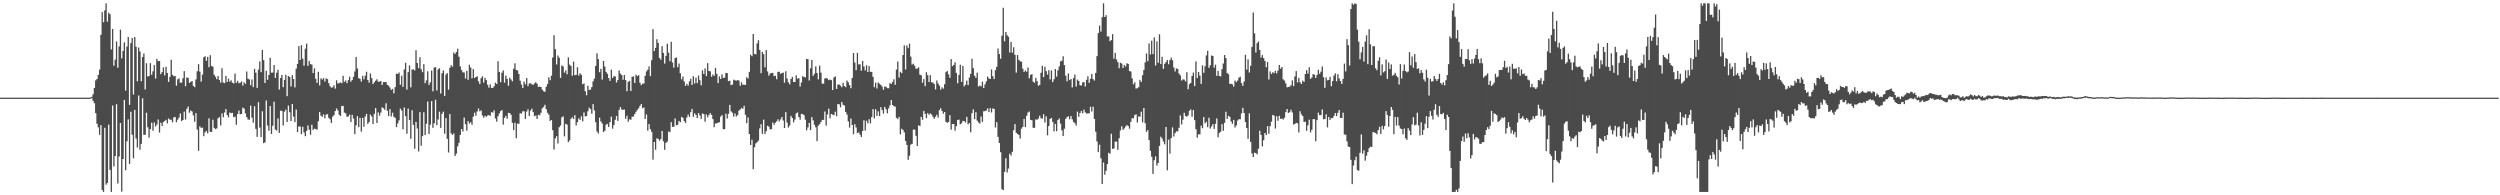 <?xml version="1.0" encoding="UTF-8"?>
<svg xmlns="http://www.w3.org/2000/svg" width="1920" height="150">
  <path d="M0 75.000h1v1.000H0zM1 75.000h1v1.000H1zM2 75.000h1v1.000H2zM3 75.000h1v1.000H3zM4 75.000h1v1.000H4zM5 75.000h1v1.000H5zM6 75.000h1v1.000H6zM7 75.000h1v1.000H7zM8 75.000h1v1.000H8zM9 75.000h1v1.000H9zM10 75.000h1v1.000H10zM11 75.000h1v1.000H11zM12 75.000h1v1.000H12zM13 75.000h1v1.000H13zM14 75.000h1v1.000H14zM15 75.000h1v1.000H15zM16 75.000h1v1.000H16zM17 75.000h1v1.000H17zM18 75.000h1v1.000H18zM19 75.000h1v1.000H19zM20 75.000h1v1.000H20zM21 75.000h1v1.000H21zM22 75.000h1v1.000H22zM23 75.000h1v1.000H23zM24 75.000h1v1.000H24zM25 75.000h1v1.000H25zM26 75.000h1v1.000H26zM27 75.000h1v1.000H27zM28 75.000h1v1.000H28zM29 75.000h1v1.000H29zM30 75.000h1v1.000H30zM31 75.000h1v1.000H31zM32 75.000h1v1.000H32zM33 75.000h1v1.000H33zM34 75.000h1v1.000H34zM35 75.000h1v1.000H35zM36 75.000h1v1.000H36zM37 75.000h1v1.000H37zM38 75.000h1v1.000H38zM39 75.000h1v1.000H39zM40 75.000h1v1.000H40zM41 75.000h1v1.000H41zM42 75.000h1v1.000H42zM43 75.000h1v1.000H43zM44 75.000h1v1.000H44zM45 75.000h1v1.000H45zM46 75.000h1v1.000H46zM47 75.000h1v1.000H47zM48 75.000h1v1.000H48zM49 75.000h1v1.000H49zM50 75.000h1v1.000H50zM51 75.000h1v1.000H51zM52 75.000h1v1.000H52zM53 75.000h1v1.000H53zM54 75.000h1v1.000H54zM55 75.000h1v1.000H55zM56 75.000h1v1.000H56zM57 75.000h1v1.000H57zM58 75.000h1v1.000H58zM59 75.000h1v1.000H59zM60 75.000h1v1.000H60zM61 75.000h1v1.000H61zM62 75.000h1v1.000H62zM63 75.000h1v1.000H63zM64 75.000h1v1.000H64zM65 75.000h1v1.000H65zM66 75.000h1v1.000H66zM67 75.000h1v1.000H67zM68 75.000h1v1.000H68zM69 74.898h1v1.000H69zM70 74.385h1v1.035H70zM71 72.421h1v5.003H71zM72 67.556h1v11.715H72zM73 61.816h1v25.064H73zM74 60.671h1v34.350H74zM75 57.482h1v40.334H75zM76 53.454h1v50.117H76zM77 26.737h1v69.423H77zM78 9.339h1v136.549H78zM79 17.120h1v130.301H79zM80 8.004h1v90.163H80zM81 2.579h1v139.229H81zM82 16.645h1v123.840H82zM83 9.731h1v85.987H83zM84 10.959h1v119.500H84zM85 37.941h1v109.480H85zM86 22.213h1v58.843H86zM87 50.467h1v77.320H87zM88 45.796h1v74.067H88zM89 31.831h1v48.259H89zM90 52.019h1v88.893H90zM91 35.634h1v84.562H91zM92 22.754h1v71.694H92zM93 44.825h1v102.370H93zM94 39.095h1v83.017H94zM95 32.513h1v44.252H95zM96 69.558h1v61.160H96zM97 35.791h1v72.704H97zM98 28.355h1v63.273H98zM99 80.540h1v45.454H99zM100 33.142h1v52.677H100zM101 29.148h1v74.275H101zM102 72.602h1v48.998H102zM103 28.434h1v55.991H103zM104 35.914h1v70.456H104zM105 62.410h1v50.908H105zM106 36.494h1v36.830H106zM107 39.568h1v75.409H107zM108 62.381h1v48.099H108zM109 43.848h1v31.626H109zM110 41.056h1v62.533H110zM111 68.730h1v34.787H111zM112 48.549h1v38.039H112zM113 58.788h1v38.947H113zM114 58.352h1v47.357H114zM115 48.461h1v50.652H115zM116 57.431h1v36.800H116zM117 54.787h1v45.605H117zM118 50.020h1v44.095H118zM119 60.289h1v36.913H119zM120 45.210h1v50.426H120zM121 46.926h1v44.824H121zM122 46.858h1v54.924H122zM123 56.915h1v37.351H123zM124 55.361h1v41.337H124zM125 51.758h1v42.090H125zM126 57.883h1v35.053H126zM127 51.254h1v40.750H127zM128 56.033h1v38.749H128zM129 62.855h1v28.124H129zM130 59.019h1v32.920H130zM131 45.877h1v46.008H131zM132 57.438h1v36.469H132zM133 58.565h1v31.613H133zM134 58.329h1v31.463H134zM135 65.793h1v28.097H135zM136 60.920h1v30.995H136zM137 60.215h1v30.098H137zM138 63.504h1v23.621H138zM139 63.504h1v29.519H139zM140 60.095h1v32.072H140zM141 54.637h1v31.081H141zM142 66.176h1v25.626H142zM143 59.419h1v24.199H143zM144 59.848h1v21.986H144zM145 63.637h1v22.974H145zM146 62.874h1v21.977H146zM147 62.264h1v23.321H147zM148 65.931h1v22.661H148zM149 66.912h1v26.562H149zM150 60.997h1v25.884H150zM151 54.718h1v44.803H151zM152 49.237h1v66.571H152zM153 54.986h1v42.019H153zM154 62.693h1v35.494H154zM155 57.291h1v40.716H155zM156 43.969h1v60.656H156zM157 43.205h1v58.358H157zM158 46.691h1v53.874H158zM159 43.672h1v58.747H159zM160 51.627h1v39.246H160zM161 42.416h1v58.834H161zM162 50.689h1v50.591H162zM163 51.221h1v40.711H163zM164 57.325h1v40.897H164zM165 58.898h1v40.298H165zM166 60.805h1v37.811H166zM167 58.416h1v32.468H167zM168 61.463h1v28.440H168zM169 63.489h1v32.793H169zM170 52.356h1v34.724H170zM171 63.387h1v26.666H171zM172 63.825h1v22.546H172zM173 58.367h1v25.406H173zM174 62.984h1v25.398H174zM175 60.439h1v29.669H175zM176 62.797h1v23.650H176zM177 61.694h1v25.297H177zM178 63.505h1v23.181H178zM179 64.110h1v25.907H179zM180 56.547h1v33.072H180zM181 63.646h1v32.099H181zM182 62.070h1v25.549H182zM183 63.919h1v20.965H183zM184 63.559h1v24.196H184zM185 62.529h1v25.014H185zM186 65.724h1v16.920H186zM187 63.201h1v20.222H187zM188 64.396h1v22.672H188zM189 54.953h1v35.005H189zM190 60.418h1v31.341H190zM191 61.021h1v31.000H191zM192 65.411h1v15.703H192zM193 61.024h1v29.344H193zM194 66.915h1v27.324H194zM195 52.890h1v28.717H195zM196 55.800h1v43.172H196zM197 67.476h1v37.650H197zM198 53.492h1v24.955H198zM199 47.178h1v50.830H199zM200 55.404h1v49.893H200zM201 38.299h1v47.167H201zM202 46.159h1v63.821H202zM203 63.744h1v45.638H203zM204 54.363h1v22.816H204zM205 61.296h1v35.090H205zM206 57.578h1v42.799H206zM207 44.382h1v37.009H207zM208 55.833h1v47.053H208zM209 55.682h1v40.883H209zM210 49.930h1v28.209H210zM211 59.843h1v39.683H211zM212 55.852h1v44.419H212zM213 53.573h1v37.378H213zM214 68.756h1v33.334H214zM215 59.889h1v25.059H215zM216 57.623h1v27.581H216zM217 66.919h1v29.422H217zM218 61.332h1v24.417H218zM219 57.463h1v26.746H219zM220 73.830h1v19.867H220zM221 58.360h1v22.745H221zM222 59.194h1v27.038H222zM223 66.404h1v26.522H223zM224 57.696h1v22.194H224zM225 60.683h1v28.872H225zM226 67.116h1v26.667H226zM227 52.739h1v31.459H227zM228 49.052h1v52.361H228zM229 35.434h1v61.748H229zM230 46.069h1v51.078H230zM231 34.705h1v68.363H231zM232 45.078h1v52.282H232zM233 50.408h1v51.321H233zM234 37.375h1v67.246H234zM235 33.492h1v67.053H235zM236 50.660h1v45.674H236zM237 46.865h1v52.765H237zM238 49.261h1v54.222H238zM239 49.626h1v46.188H239zM240 56.094h1v43.673H240zM241 52.513h1v46.255H241zM242 60.528h1v38.630H242zM243 63.627h1v35.972H243zM244 55.145h1v38.009H244zM245 65.575h1v20.484H245zM246 60.187h1v28.683H246zM247 61.078h1v28.644H247zM248 60.071h1v27.808H248zM249 62.640h1v28.237H249zM250 60.190h1v27.802H250zM251 60.795h1v26.863H251zM252 63.851h1v26.611H252zM253 66.221h1v25.374H253zM254 67.333h1v27.065H254zM255 67.076h1v22.534H255zM256 65.484h1v23.003H256zM257 68.074h1v17.219H257zM258 61.717h1v21.601H258zM259 64.085h1v20.760H259zM260 63.852h1v24.288H260zM261 63.215h1v25.918H261zM262 63.968h1v17.494H262zM263 58.218h1v23.075H263zM264 62.857h1v23.625H264zM265 61.867h1v25.222H265zM266 63.865h1v25.834H266zM267 61.524h1v27.909H267zM268 58.858h1v29.200H268zM269 62.724h1v31.031H269zM270 61.379h1v26.765H270zM271 59.055h1v31.939H271zM272 54.902h1v48.109H272zM273 43.712h1v52.536H273zM274 52.604h1v36.537H274zM275 60.051h1v37.567H275zM276 60.595h1v29.947H276zM277 62.661h1v38.409H277zM278 58.230h1v32.332H278zM279 60.898h1v36.452H279zM280 58.105h1v31.393H280zM281 55.095h1v32.392H281zM282 61.417h1v33.746H282zM283 63.506h1v30.221H283zM284 56.450h1v31.547H284zM285 59.997h1v29.454H285zM286 64.492h1v30.780H286zM287 63.105h1v24.365H287zM288 62.004h1v20.990H288zM289 60.882h1v33.586H289zM290 62.726h1v23.600H290zM291 62.665h1v26.233H291zM292 62.239h1v24.227H292zM293 65.277h1v17.163H293zM294 63.003h1v20.154H294zM295 63.033h1v21.279H295zM296 62.957h1v16.357H296zM297 65.154h1v20.008H297zM298 65.861h1v23.301H298zM299 67.245h1v16.517H299zM300 69.081h1v20.437H300zM301 68.260h1v18.314H301zM302 71.686h1v17.951H302zM303 66.918h1v23.612H303zM304 56.551h1v41.065H304zM305 56.819h1v38.026H305zM306 55.647h1v36.844H306zM307 65.003h1v18.440H307zM308 58.156h1v26.722H308zM309 66.693h1v32.637H309zM310 53.285h1v29.299H310zM311 48.204h1v40.990H311zM312 68.882h1v33.848H312zM313 55.382h1v27.972H313zM314 50.210h1v41.999H314zM315 67.091h1v39.505H315zM316 53.416h1v31.287H316zM317 53.243h1v42.659H317zM318 54.060h1v60.161H318zM319 38.582h1v55.070H319zM320 48.369h1v50.323H320zM321 52.369h1v63.945H321zM322 43.977h1v42.071H322zM323 53.258h1v58.684H323zM324 55.464h1v49.070H324zM325 49.279h1v36.960H325zM326 63.884h1v39.862H326zM327 61.748h1v33.302H327zM328 54.773h1v23.215H328zM329 65.198h1v37.682H329zM330 63.201h1v32.539H330zM331 54.149h1v23.479H331zM332 70.121h1v28.035H332zM333 51.874h1v42.814H333zM334 51.540h1v25.051H334zM335 69.495h1v26.600H335zM336 53.305h1v38.440H336zM337 52.353h1v33.422H337zM338 71.824h1v26.388H338zM339 56.217h1v31.166H339zM340 54.068h1v31.714H340zM341 73.698h1v29.012H341zM342 57.350h1v33.305H342zM343 56.118h1v50.500H343zM344 68.863h1v48.272H344zM345 52.064h1v35.424H345zM346 50.038h1v52.408H346zM347 51.216h1v52.410H347zM348 40.366h1v62.080H348zM349 41.437h1v78.398H349zM350 39.891h1v78.061H350zM351 37.388h1v75.063H351zM352 43.533h1v66.129H352zM353 50.999h1v52.629H353zM354 53.808h1v45.307H354zM355 55.498h1v45.478H355zM356 55.671h1v34.579H356zM357 60.267h1v35.123H357zM358 54.366h1v45.963H358zM359 61.277h1v31.761H359zM360 49.694h1v45.244H360zM361 51.885h1v42.025H361zM362 60.096h1v35.744H362zM363 53.099h1v36.476H363zM364 59.843h1v26.662H364zM365 59.154h1v29.792H365zM366 58.563h1v27.060H366zM367 62.525h1v20.810H367zM368 64.546h1v20.950H368zM369 60.059h1v24.755H369zM370 58.593h1v30.090H370zM371 63.435h1v26.967H371zM372 59.800h1v29.120H372zM373 61.483h1v28.199H373zM374 65.091h1v23.592H374zM375 67.309h1v21.112H375zM376 64.868h1v24.093H376zM377 67.484h1v18.613H377zM378 67.464h1v19.071H378zM379 66.271h1v18.466H379zM380 63.501h1v27.499H380zM381 64.511h1v28.947H381zM382 47.005h1v42.266H382zM383 55.364h1v31.766H383zM384 63.128h1v22.201H384zM385 55.875h1v28.681H385zM386 54.100h1v41.584H386zM387 63.491h1v27.019H387zM388 58.058h1v30.941H388zM389 60.628h1v30.573H389zM390 65.840h1v20.862H390zM391 59.674h1v27.142H391zM392 61.006h1v27.187H392zM393 62.444h1v31.916H393zM394 52.765h1v47.110H394zM395 48.659h1v45.608H395zM396 53.728h1v52.447H396zM397 54.132h1v40.861H397zM398 56.817h1v38.248H398zM399 61.931h1v25.046H399zM400 64.928h1v22.301H400zM401 67.539h1v17.922H401zM402 62.679h1v22.827H402zM403 64.722h1v26.617H403zM404 59.971h1v25.737H404zM405 66.149h1v17.797H405zM406 64.027h1v25.090H406zM407 63.994h1v20.974H407zM408 64.711h1v18.755H408zM409 65.184h1v20.915H409zM410 64.033h1v25.193H410zM411 63.106h1v25.680H411zM412 64.335h1v27.000H412zM413 66.752h1v21.390H413zM414 66.489h1v22.018H414zM415 66.806h1v19.783H415zM416 68.871h1v14.304H416zM417 70.073h1v12.034H417zM418 70.528h1v9.947H418zM419 66.637h1v17.237H419zM420 64.572h1v22.041H420zM421 59.344h1v28.735H421zM422 61.614h1v31.248H422zM423 58.123h1v34.017H423zM424 44.208h1v55.797H424zM425 27.072h1v87.761H425zM426 37.776h1v68.474H426zM427 49.527h1v55.067H427zM428 42.576h1v67.625H428zM429 44.359h1v53.386H429zM430 59.783h1v36.652H430zM431 50.206h1v39.982H431zM432 51.039h1v38.379H432zM433 55.766h1v48.955H433zM434 54.042h1v41.111H434zM435 57.058h1v38.681H435zM436 44.038h1v65.098H436zM437 49.630h1v58.158H437zM438 50.671h1v40.547H438zM439 58.147h1v31.891H439zM440 47.292h1v44.030H440zM441 57.695h1v30.752H441zM442 57.547h1v38.788H442zM443 51.606h1v42.194H443zM444 58.065h1v32.814H444zM445 56.284h1v35.835H445zM446 57.465h1v31.882H446zM447 64.655h1v28.557H447zM448 64.099h1v22.284H448zM449 70.059h1v19.358H449zM450 73.181h1v15.937H450zM451 65.914h1v19.556H451zM452 69.045h1v13.631H452zM453 68.802h1v14.948H453zM454 66.927h1v20.353H454zM455 62.483h1v17.511H455zM456 60.294h1v24.564H456zM457 50.652h1v43.188H457zM458 40.897h1v60.056H458zM459 45.359h1v57.197H459zM460 55.469h1v34.887H460zM461 52.864h1v40.404H461zM462 61.083h1v33.806H462zM463 46.809h1v54.608H463zM464 51.092h1v49.326H464zM465 55.222h1v40.516H465zM466 56.655h1v38.477H466zM467 59.973h1v37.627H467zM468 62.084h1v31.654H468zM469 53.542h1v36.078H469zM470 59.855h1v38.940H470zM471 58.522h1v37.521H471zM472 58.693h1v33.321H472zM473 63.319h1v25.763H473zM474 61.502h1v31.398H474zM475 54.112h1v30.278H475zM476 56.540h1v25.703H476zM477 57.620h1v26.443H477zM478 61.242h1v23.121H478zM479 57.624h1v26.481H479zM480 61.473h1v29.703H480zM481 70.105h1v18.776H481zM482 62.866h1v30.618H482zM483 62.093h1v29.546H483zM484 69.901h1v22.051H484zM485 59.051h1v30.595H485zM486 58.619h1v30.881H486zM487 63.712h1v23.889H487zM488 57.382h1v28.500H488zM489 58.493h1v25.827H489zM490 57.710h1v25.490H490zM491 63.540h1v17.792H491zM492 65.447h1v14.407H492zM493 64.250h1v18.915H493zM494 64.144h1v18.430H494zM495 58.193h1v33.195H495zM496 54.860h1v33.040H496zM497 53.605h1v46.742H497zM498 51.000h1v44.293H498zM499 58.456h1v40.717H499zM500 46.234h1v55.051H500zM501 22.393h1v100.228H501zM502 39.242h1v69.798H502zM503 36.764h1v78.206H503zM504 30.089h1v76.172H504zM505 32.996h1v73.579H505zM506 44.482h1v63.595H506zM507 45.894h1v60.972H507zM508 35.419h1v65.190H508zM509 40.646h1v67.873H509zM510 48.838h1v66.193H510zM511 42.863h1v66.862H511zM512 33.571h1v75.153H512zM513 40.445h1v60.584H513zM514 47.011h1v54.490H514zM515 32.119h1v61.742H515zM516 47.950h1v49.498H516zM517 51.950h1v45.446H517zM518 44.589h1v46.369H518zM519 44.173h1v52.059H519zM520 51.600h1v44.215H520zM521 48.850h1v44.017H521zM522 56.265h1v37.616H522zM523 60.915h1v28.846H523zM524 58.744h1v31.822H524zM525 62.615h1v30.356H525zM526 65.921h1v28.470H526zM527 64.392h1v25.832H527zM528 65.745h1v22.248H528zM529 62.476h1v27.324H529zM530 60.458h1v25.636H530zM531 65.234h1v18.435H531zM532 58.539h1v31.175H532zM533 64.078h1v22.957H533zM534 59.664h1v28.621H534zM535 63.843h1v26.757H535zM536 57.993h1v28.830H536zM537 61.587h1v27.038H537zM538 65.546h1v25.697H538zM539 54.005h1v33.157H539zM540 56.806h1v30.799H540zM541 52.522h1v40.948H541zM542 58.401h1v29.502H542zM543 48.481h1v41.561H543zM544 54.527h1v33.745H544zM545 54.776h1v32.120H545zM546 58.923h1v29.354H546zM547 57.202h1v34.312H547zM548 58.242h1v39.376H548zM549 52.128h1v42.751H549zM550 56.685h1v37.977H550zM551 63.778h1v30.483H551zM552 58.661h1v35.209H552zM553 60.675h1v28.860H553zM554 57.139h1v31.347H554zM555 59.773h1v39.491H555zM556 59.698h1v39.477H556zM557 56.010h1v31.319H557zM558 56.141h1v34.944H558zM559 62.332h1v25.109H559zM560 61.932h1v18.588H560zM561 65.373h1v20.143H561zM562 64.902h1v21.693H562zM563 61.158h1v28.439H563zM564 61.706h1v25.496H564zM565 61.941h1v27.492H565zM566 61.506h1v26.926H566zM567 61.863h1v23.170H567zM568 65.856h1v18.155H568zM569 63.230h1v19.675H569zM570 65.085h1v18.452H570zM571 65.036h1v16.216H571zM572 65.229h1v22.958H572zM573 59.299h1v35.298H573zM574 60.383h1v29.803H574zM575 55.219h1v47.720H575zM576 42.038h1v69.342H576zM577 43.180h1v64.133H577zM578 26.135h1v103.815H578zM579 41.375h1v71.759H579zM580 41.791h1v68.387H580zM581 33.307h1v75.845H581zM582 30.890h1v77.078H582zM583 38.336h1v60.258H583zM584 56.141h1v39.233H584zM585 39.874h1v62.901H585zM586 41.573h1v50.339H586zM587 51.725h1v51.208H587zM588 38.432h1v62.392H588zM589 54.850h1v41.723H589zM590 58.116h1v39.166H590zM591 56.511h1v42.926H591zM592 55.997h1v43.197H592zM593 55.952h1v38.147H593zM594 58.458h1v37.414H594zM595 58.117h1v36.153H595zM596 60.898h1v32.341H596zM597 55.180h1v36.488H597zM598 55.093h1v38.166H598zM599 56.764h1v34.945H599zM600 56.075h1v33.707H600zM601 55.745h1v36.811H601zM602 63.486h1v34.804H602zM603 54.717h1v31.414H603zM604 60.283h1v33.871H604zM605 63.163h1v34.797H605zM606 64.776h1v31.659H606zM607 60.691h1v28.310H607zM608 59.091h1v31.541H608zM609 62.949h1v31.056H609zM610 63.020h1v28.857H610zM611 57.896h1v29.258H611zM612 60.455h1v25.915H612zM613 59.956h1v29.878H613zM614 66.484h1v25.424H614zM615 63.316h1v24.205H615zM616 58.462h1v29.176H616zM617 59.136h1v29.353H617zM618 59.435h1v32.468H618zM619 45.270h1v54.847H619zM620 45.476h1v52.414H620zM621 61.791h1v32.594H621zM622 52.414h1v47.549H622zM623 46.011h1v43.958H623zM624 58.316h1v34.161H624zM625 56.662h1v39.154H625zM626 50.946h1v46.870H626zM627 56.061h1v52.325H627zM628 60.948h1v35.482H628zM629 50.397h1v44.973H629zM630 55.792h1v37.933H630zM631 64.190h1v27.917H631zM632 64.332h1v27.655H632zM633 60.269h1v25.385H633zM634 59.946h1v36.499H634zM635 60.402h1v27.505H635zM636 61.589h1v21.821H636zM637 61.121h1v29.735H637zM638 61.559h1v25.975H638zM639 69.121h1v18.922H639zM640 59.463h1v29.026H640zM641 58.670h1v27.091H641zM642 68.282h1v20.942H642zM643 65.003h1v14.917H643zM644 64.813h1v15.295H644zM645 65.764h1v16.674H645zM646 67.036h1v11.276H646zM647 63.663h1v16.845H647zM648 66.040h1v14.987H648zM649 66.959h1v19.046H649zM650 61.869h1v26.094H650zM651 63.224h1v30.053H651zM652 65.405h1v32.592H652zM653 67.741h1v23.293H653zM654 59.836h1v36.186H654zM655 40.688h1v62.376H655zM656 48.063h1v47.365H656zM657 53.898h1v44.016H657zM658 40.618h1v61.668H658zM659 49.434h1v52.267H659zM660 49.355h1v54.003H660zM661 54.260h1v50.898H661zM662 46.817h1v53.806H662zM663 51.036h1v41.315H663zM664 54.105h1v46.136H664zM665 50.112h1v42.614H665zM666 55.272h1v39.425H666zM667 50.760h1v40.811H667zM668 55.182h1v39.598H668zM669 55.158h1v34.871H669zM670 59.018h1v24.786H670zM671 66.968h1v23.929H671zM672 63.423h1v20.509H672zM673 67.953h1v21.039H673zM674 63.355h1v22.125H674zM675 64.290h1v24.864H675zM676 65.157h1v17.143H676zM677 66.562h1v17.982H677zM678 68.964h1v18.331H678zM679 66.522h1v15.624H679zM680 66.607h1v17.347H680zM681 67.718h1v19.343H681zM682 67.768h1v15.479H682zM683 63.795h1v17.130H683zM684 64.502h1v12.274H684zM685 62.860h1v17.788H685zM686 60.864h1v20.649H686zM687 65.111h1v16.742H687zM688 53.441h1v37.080H688zM689 47.271h1v44.234H689zM690 59.530h1v30.227H690zM691 55.069h1v48.158H691zM692 56.162h1v42.704H692zM693 42.270h1v57.510H693zM694 34.851h1v66.802H694zM695 53.365h1v54.869H695zM696 34.904h1v76.384H696zM697 37.037h1v85.729H697zM698 33.505h1v86.082H698zM699 43.447h1v67.646H699zM700 49.592h1v60.919H700zM701 48.901h1v50.647H701zM702 50.560h1v48.960H702zM703 52.831h1v51.442H703zM704 52.601h1v59.538H704zM705 51.688h1v44.588H705zM706 57.315h1v39.489H706zM707 57.815h1v31.947H707zM708 63.494h1v28.515H708zM709 60.718h1v24.461H709zM710 66.221h1v21.224H710zM711 55.429h1v35.326H711zM712 57.767h1v29.118H712zM713 62.968h1v25.141H713zM714 57.745h1v29.376H714zM715 63.185h1v24.762H715zM716 63.397h1v26.252H716zM717 64.517h1v26.744H717zM718 68.673h1v21.002H718zM719 61.821h1v26.282H719zM720 64.092h1v26.156H720zM721 65.748h1v18.795H721zM722 68.882h1v14.273H722zM723 67.047h1v18.174H723zM724 68.113h1v19.161H724zM725 64.652h1v21.371H725zM726 55.379h1v38.188H726zM727 54.542h1v39.791H727zM728 57.126h1v36.558H728zM729 59.767h1v28.724H729zM730 45.350h1v54.252H730zM731 50.843h1v44.384H731zM732 49.845h1v45.438H732zM733 47.799h1v52.540H733zM734 55.990h1v40.950H734zM735 63.931h1v28.254H735zM736 57.497h1v34.332H736zM737 49.703h1v45.722H737zM738 62.857h1v31.844H738zM739 50.611h1v42.201H739zM740 66.346h1v26.701H740zM741 65.040h1v29.039H741zM742 61.902h1v27.855H742zM743 65.391h1v30.095H743zM744 59.468h1v34.983H744zM745 56.655h1v44.913H745zM746 45.070h1v41.869H746zM747 52.374h1v31.580H747zM748 58.174h1v33.296H748zM749 59.734h1v26.449H749zM750 55.785h1v36.819H750zM751 66.459h1v27.587H751zM752 65.680h1v29.235H752zM753 66.309h1v23.208H753zM754 62.730h1v30.899H754zM755 67.591h1v17.887H755zM756 64.829h1v20.515H756zM757 62.533h1v22.358H757zM758 58.701h1v24.549H758zM759 60.266h1v25.870H759zM760 60.669h1v22.434H760zM761 53.284h1v33.112H761zM762 58.597h1v24.639H762zM763 60.747h1v22.889H763zM764 53.857h1v44.080H764zM765 51.288h1v42.538H765zM766 37.273h1v67.864H766zM767 41.512h1v68.310H767zM768 45.107h1v71.797H768zM769 27.419h1v117.898H769zM770 5.917h1v140.090H770zM771 31.721h1v100.259H771zM772 24.569h1v96.987H772zM773 27.100h1v105.332H773zM774 28.182h1v101.264H774zM775 40.354h1v77.690H775zM776 32.257h1v87.178H776zM777 40.430h1v76.131H777zM778 36.322h1v63.703H778zM779 42.112h1v53.153H779zM780 55.814h1v46.163H780zM781 42.259h1v60.597H781zM782 45.967h1v57.673H782zM783 47.115h1v59.354H783zM784 47.345h1v51.478H784zM785 52.733h1v44.749H785zM786 55.251h1v36.037H786zM787 54.161h1v43.501H787zM788 55.091h1v33.903H788zM789 51.804h1v34.689H789zM790 60.130h1v25.511H790zM791 57.546h1v34.491H791zM792 56.859h1v35.519H792zM793 62.738h1v35.405H793zM794 63.560h1v34.644H794zM795 59.801h1v31.877H795zM796 62.331h1v29.603H796zM797 65.856h1v25.174H797zM798 65.113h1v23.794H798zM799 55.935h1v34.880H799zM800 50.540h1v40.588H800zM801 59.230h1v28.518H801zM802 51.279h1v42.850H802zM803 54.622h1v34.751H803zM804 57.295h1v46.648H804zM805 53.895h1v42.940H805zM806 61.004h1v30.314H806zM807 54.105h1v36.478H807zM808 63.025h1v30.562H808zM809 60.871h1v40.065H809zM810 53.006h1v42.199H810zM811 58.807h1v42.021H811zM812 54.026h1v38.195H812zM813 51.075h1v39.950H813zM814 47.134h1v47.824H814zM815 46.661h1v53.490H815zM816 43.215h1v61.275H816zM817 50.038h1v48.850H817zM818 58.118h1v33.197H818zM819 62.475h1v27.490H819zM820 56.456h1v32.843H820zM821 61.493h1v30.081H821zM822 60.692h1v28.435H822zM823 67.100h1v24.565H823zM824 60.015h1v33.610H824zM825 57.223h1v37.400H825zM826 66.452h1v29.983H826zM827 61.111h1v24.575H827zM828 62.187h1v27.536H828zM829 65.426h1v21.365H829zM830 65.764h1v19.444H830zM831 63.353h1v23.691H831zM832 62.977h1v21.209H832zM833 66.479h1v19.827H833zM834 61.308h1v25.874H834zM835 58.547h1v28.590H835zM836 63.593h1v23.425H836zM837 60.512h1v21.493H837zM838 56.789h1v28.870H838zM839 60.789h1v21.148H839zM840 61.842h1v29.478H840zM841 55.976h1v45.141H841zM842 43.116h1v65.549H842zM843 25.432h1v91.389H843zM844 19.682h1v91.472H844zM845 24.279h1v97.283H845zM846 13.239h1v128.007H846zM847 2.579h1v122.228H847zM848 13.063h1v121.144H848zM849 11.675h1v119.462H849zM850 27.999h1v98.024H850zM851 27.898h1v89.462H851zM852 31.616h1v86.518H852zM853 30.761h1v71.948H853zM854 26.234h1v88.099H854zM855 45.056h1v68.976H855zM856 40.589h1v68.229H856zM857 45.660h1v63.162H857zM858 47.731h1v67.303H858zM859 52.366h1v53.819H859zM860 48.202h1v52.000H860zM861 48.793h1v48.254H861zM862 52.151h1v47.585H862zM863 49.874h1v48.718H863zM864 51.084h1v46.115H864zM865 48.573h1v47.474H865zM866 49.122h1v47.759H866zM867 54.597h1v44.287H867zM868 54.913h1v38.622H868zM869 60.144h1v30.592H869zM870 64.755h1v26.164H870zM871 63.194h1v25.218H871zM872 67.969h1v19.763H872zM873 67.799h1v26.325H873zM874 66.981h1v22.480H874zM875 61.322h1v28.266H875zM876 62.904h1v22.897H876zM877 57.680h1v36.250H877zM878 53.705h1v29.238H878zM879 47.898h1v46.712H879zM880 41.040h1v60.182H880zM881 46.981h1v52.979H881zM882 33.333h1v74.285H882zM883 41.808h1v73.988H883zM884 31.212h1v89.140H884zM885 41.593h1v91.919H885zM886 28.698h1v94.385H886zM887 50.286h1v69.824H887zM888 31.813h1v95.415H888zM889 48.228h1v76.969H889zM890 26.297h1v85.803H890zM891 49.181h1v55.828H891zM892 43.634h1v62.768H892zM893 52.822h1v55.939H893zM894 49.023h1v61.847H894zM895 47.665h1v49.871H895zM896 46.027h1v84.769H896zM897 49.361h1v57.879H897zM898 46.123h1v71.849H898zM899 44.214h1v61.860H899zM900 46.259h1v51.605H900zM901 51.812h1v53.012H901zM902 54.870h1v47.382H902zM903 52.548h1v48.383H903zM904 52.949h1v47.910H904zM905 56.482h1v41.669H905zM906 57.867h1v30.771H906zM907 61.825h1v33.709H907zM908 60.944h1v30.966H908zM909 61.154h1v25.475H909zM910 62.587h1v26.445H910zM911 55.439h1v34.233H911zM912 68.569h1v20.065H912zM913 64.667h1v20.473H913zM914 63.737h1v20.340H914zM915 58.387h1v31.270H915zM916 55.780h1v28.637H916zM917 66.079h1v26.176H917zM918 47.148h1v52.109H918zM919 59.950h1v45.782H919zM920 55.313h1v47.876H920zM921 58.082h1v45.115H921zM922 64.441h1v32.037H922zM923 50.176h1v48.266H923zM924 55.910h1v34.011H924zM925 50.897h1v43.820H925zM926 42.532h1v51.017H926zM927 38.990h1v58.704H927zM928 52.099h1v38.344H928zM929 50.146h1v48.566H929zM930 42.611h1v54.456H930zM931 43.027h1v52.295H931zM932 51.971h1v47.031H932zM933 49.688h1v45.399H933zM934 58.284h1v32.644H934zM935 54.418h1v51.020H935zM936 58.387h1v43.728H936zM937 58.686h1v42.456H937zM938 53.126h1v42.192H938zM939 48.770h1v51.671H939zM940 42.225h1v52.061H940zM941 44.620h1v41.244H941zM942 56.121h1v35.168H942zM943 56.968h1v32.041H943zM944 64.418h1v25.337H944zM945 64.312h1v29.049H945zM946 64.777h1v30.369H946zM947 66.488h1v25.568H947zM948 61.893h1v36.054H948zM949 63.075h1v33.272H949zM950 61.918h1v30.654H950zM951 59.615h1v31.954H951zM952 58.953h1v32.683H952zM953 63.800h1v23.277H953zM954 65.937h1v16.929H954zM955 62.560h1v24.209H955zM956 42.060h1v51.663H956zM957 53.461h1v44.909H957zM958 45.544h1v61.122H958zM959 55.726h1v31.312H959zM960 50.515h1v58.462H960zM961 36.064h1v81.820H961zM962 9.622h1v110.935H962zM963 25.577h1v91.646H963zM964 40.281h1v77.387H964zM965 33.112h1v85.410H965zM966 31.824h1v82.467H966zM967 38.334h1v62.063H967zM968 44.190h1v59.473H968zM969 42.326h1v70.169H969zM970 44.598h1v63.050H970zM971 46.813h1v55.349H971zM972 51.611h1v52.126H972zM973 47.664h1v49.180H973zM974 61.102h1v41.668H974zM975 54.845h1v42.083H975zM976 56.790h1v36.650H976zM977 55.457h1v32.836H977zM978 56.183h1v32.634H978zM979 54.342h1v44.382H979zM980 56.388h1v32.909H980zM981 54.144h1v38.627H981zM982 49.848h1v39.129H982zM983 52.716h1v38.501H983zM984 51.453h1v39.674H984zM985 60.907h1v30.891H985zM986 61.847h1v28.613H986zM987 64.071h1v22.067H987zM988 67.074h1v16.653H988zM989 66.755h1v19.970H989zM990 66.512h1v19.672H990zM991 65.490h1v18.778H991zM992 61.674h1v24.701H992zM993 66.142h1v29.511H993zM994 58.668h1v36.529H994zM995 54.560h1v39.803H995zM996 63.267h1v31.451H996zM997 59.809h1v41.899H997zM998 63.203h1v22.260H998zM999 64.508h1v23.341H999zM1000 61.905h1v27.280H1000zM1001 62.950h1v30.710H1001zM1002 56.834h1v36.644H1002zM1003 53.922h1v46.523H1003zM1004 56.503h1v39.759H1004zM1005 51.651h1v40.240H1005zM1006 60.549h1v41.168H1006zM1007 59.487h1v40.216H1007zM1008 56.882h1v34.685H1008zM1009 57.398h1v34.082H1009zM1010 59.785h1v48.687H1010zM1011 57.530h1v34.749H1011zM1012 53.625h1v32.906H1012zM1013 56.647h1v31.834H1013zM1014 55.054h1v33.299H1014zM1015 51.037h1v33.035H1015zM1016 59.276h1v32.313H1016zM1017 67.490h1v23.944H1017zM1018 59.437h1v28.374H1018zM1019 61.732h1v36.101H1019zM1020 61.392h1v28.401H1020zM1021 59.067h1v33.066H1021zM1022 66.256h1v24.436H1022zM1023 62.226h1v28.557H1023zM1024 58.038h1v31.102H1024zM1025 56.328h1v30.528H1025zM1026 62.475h1v26.699H1026zM1027 56.941h1v29.715H1027zM1028 60.259h1v24.241H1028zM1029 62.230h1v28.323H1029zM1030 64.471h1v26.218H1030zM1031 60.629h1v25.893H1031zM1032 48.857h1v54.468H1032zM1033 54.854h1v48.619H1033zM1034 30.037h1v78.613H1034zM1035 34.701h1v77.821H1035zM1036 50.309h1v62.577H1036zM1037 6.946h1v115.767H1037zM1038 2.579h1v138.836H1038zM1039 3.613h1v123.493H1039zM1040 2.579h1v120.490H1040zM1041 3.013h1v117.302H1041zM1042 22.719h1v107.869H1042zM1043 32.069h1v99.060H1043zM1044 45.546h1v71.812H1044zM1045 40.232h1v63.057H1045zM1046 36.053h1v81.943H1046zM1047 47.289h1v68.189H1047zM1048 31.947h1v91.436H1048zM1049 27.128h1v92.491H1049zM1050 49.252h1v67.596H1050zM1051 22.470h1v91.326H1051zM1052 34.031h1v78.540H1052zM1053 49.942h1v62.963H1053zM1054 35.494h1v65.922H1054zM1055 35.525h1v66.149H1055zM1056 52.499h1v49.696H1056zM1057 53.950h1v49.228H1057zM1058 46.669h1v53.245H1058zM1059 43.961h1v53.400H1059zM1060 57.890h1v45.009H1060zM1061 49.428h1v47.248H1061zM1062 55.611h1v43.752H1062zM1063 54.749h1v41.968H1063zM1064 45.688h1v39.684H1064zM1065 60.665h1v27.598H1065zM1066 48.048h1v49.213H1066zM1067 52.939h1v36.207H1067zM1068 49.440h1v32.715H1068zM1069 58.115h1v26.260H1069zM1070 57.517h1v45.548H1070zM1071 55.947h1v33.792H1071zM1072 58.113h1v38.308H1072zM1073 59.327h1v30.567H1073zM1074 64.886h1v31.593H1074zM1075 49.262h1v49.418H1075zM1076 60.274h1v38.874H1076zM1077 54.385h1v48.751H1077zM1078 49.504h1v49.233H1078zM1079 54.560h1v51.639H1079zM1080 55.534h1v51.882H1080zM1081 54.932h1v43.509H1081zM1082 40.036h1v60.249H1082zM1083 50.182h1v53.582H1083zM1084 43.379h1v52.193H1084zM1085 52.047h1v37.952H1085zM1086 41.545h1v54.715H1086zM1087 47.768h1v47.952H1087zM1088 52.960h1v33.610H1088zM1089 52.473h1v43.818H1089zM1090 56.278h1v47.749H1090zM1091 53.850h1v40.114H1091zM1092 55.882h1v47.707H1092zM1093 60.955h1v38.844H1093zM1094 62.632h1v32.324H1094zM1095 53.528h1v35.648H1095zM1096 59.686h1v38.700H1096zM1097 73.408h1v16.277H1097zM1098 60.591h1v24.702H1098zM1099 62.674h1v26.284H1099zM1100 62.379h1v29.415H1100zM1101 58.369h1v25.929H1101zM1102 60.574h1v19.519H1102zM1103 62.153h1v26.003H1103zM1104 60.693h1v28.995H1104zM1105 56.672h1v24.808H1105zM1106 63.675h1v23.855H1106zM1107 64.985h1v22.827H1107zM1108 63.197h1v23.492H1108zM1109 65.563h1v25.886H1109zM1110 61.596h1v38.318H1110zM1111 57.642h1v30.461H1111zM1112 49.272h1v40.602H1112zM1113 28.027h1v87.843H1113zM1114 29.434h1v99.663H1114zM1115 8.109h1v139.312H1115zM1116 2.579h1v144.842H1116zM1117 12.840h1v134.581H1117zM1118 29.470h1v116.279H1118zM1119 23.122h1v124.298H1119zM1120 32.333h1v112.375H1120zM1121 43.611h1v79.925H1121zM1122 37.667h1v70.735H1122zM1123 49.077h1v55.790H1123zM1124 51.144h1v57.725H1124zM1125 45.286h1v57.262H1125zM1126 45.318h1v60.817H1126zM1127 37.795h1v64.486H1127zM1128 46.239h1v59.263H1128zM1129 49.068h1v72.649H1129zM1130 45.391h1v73.737H1130zM1131 48.767h1v54.025H1131zM1132 44.914h1v62.183H1132zM1133 42.115h1v63.113H1133zM1134 37.585h1v68.080H1134zM1135 45.490h1v61.075H1135zM1136 48.516h1v61.930H1136zM1137 44.812h1v65.717H1137zM1138 48.645h1v60.527H1138zM1139 59.648h1v49.536H1139zM1140 58.393h1v45.337H1140zM1141 57.810h1v42.011H1141zM1142 56.378h1v41.288H1142zM1143 65.201h1v33.968H1143zM1144 62.061h1v34.477H1144zM1145 65.993h1v19.158H1145zM1146 64.982h1v28.486H1146zM1147 63.511h1v23.520H1147zM1148 56.675h1v30.865H1148zM1149 59.394h1v29.070H1149zM1150 58.707h1v35.012H1150zM1151 53.806h1v39.095H1151zM1152 53.769h1v38.034H1152zM1153 53.606h1v36.562H1153zM1154 51.540h1v39.242H1154zM1155 46.644h1v43.365H1155zM1156 52.155h1v50.501H1156zM1157 51.295h1v47.147H1157zM1158 55.705h1v38.159H1158zM1159 51.165h1v46.236H1159zM1160 60.908h1v41.542H1160zM1161 48.989h1v51.105H1161zM1162 52.810h1v50.379H1162zM1163 52.849h1v48.470H1163zM1164 52.405h1v53.048H1164zM1165 56.297h1v37.792H1165zM1166 51.442h1v35.342H1166zM1167 58.234h1v32.903H1167zM1168 53.363h1v37.441H1168zM1169 56.943h1v32.364H1169zM1170 56.444h1v34.792H1170zM1171 58.187h1v33.970H1171zM1172 58.198h1v32.402H1172zM1173 61.136h1v30.750H1173zM1174 61.768h1v32.122H1174zM1175 67.002h1v25.394H1175zM1176 64.376h1v27.419H1176zM1177 66.958h1v22.377H1177zM1178 67.168h1v23.966H1178zM1179 68.361h1v20.726H1179zM1180 67.056h1v21.653H1180zM1181 61.430h1v19.016H1181zM1182 61.800h1v21.535H1182zM1183 60.022h1v29.316H1183zM1184 64.766h1v19.478H1184zM1185 62.074h1v27.511H1185zM1186 54.135h1v34.477H1186zM1187 53.692h1v62.446H1187zM1188 39.486h1v67.402H1188zM1189 29.604h1v66.630H1189zM1190 40.665h1v77.771H1190zM1191 26.862h1v93.122H1191zM1192 9.034h1v131.182H1192zM1193 22.197h1v100.686H1193zM1194 31.748h1v84.053H1194zM1195 15.943h1v107.245H1195zM1196 36.422h1v88.019H1196zM1197 32.813h1v92.620H1197zM1198 37.541h1v85.154H1198zM1199 45.618h1v70.754H1199zM1200 36.719h1v71.684H1200zM1201 35.686h1v59.242H1201zM1202 48.932h1v44.559H1202zM1203 47.707h1v45.439H1203zM1204 41.144h1v59.213H1204zM1205 45.467h1v59.250H1205zM1206 47.938h1v60.520H1206zM1207 53.869h1v52.228H1207zM1208 47.907h1v58.636H1208zM1209 42.794h1v62.093H1209zM1210 51.010h1v52.898H1210zM1211 51.713h1v61.308H1211zM1212 51.245h1v49.975H1212zM1213 50.973h1v50.590H1213zM1214 52.900h1v47.745H1214zM1215 53.697h1v34.291H1215zM1216 59.216h1v33.686H1216zM1217 62.747h1v31.289H1217zM1218 61.724h1v27.218H1218zM1219 59.197h1v31.494H1219zM1220 61.204h1v27.385H1220zM1221 56.565h1v37.236H1221zM1222 51.159h1v47.684H1222zM1223 58.594h1v37.942H1223zM1224 41.980h1v54.175H1224zM1225 44.880h1v50.551H1225zM1226 39.369h1v78.385H1226zM1227 33.351h1v79.184H1227zM1228 52.697h1v53.292H1228zM1229 46.295h1v60.330H1229zM1230 49.479h1v58.517H1230zM1231 36.118h1v72.545H1231zM1232 40.000h1v64.378H1232zM1233 51.059h1v56.460H1233zM1234 33.026h1v70.586H1234zM1235 51.392h1v46.295H1235zM1236 54.406h1v42.086H1236zM1237 40.978h1v58.778H1237zM1238 50.188h1v53.023H1238zM1239 55.930h1v44.292H1239zM1240 35.938h1v60.664H1240zM1241 40.019h1v64.868H1241zM1242 57.758h1v40.048H1242zM1243 48.341h1v48.788H1243zM1244 42.793h1v61.624H1244zM1245 42.409h1v63.505H1245zM1246 42.497h1v56.347H1246zM1247 48.304h1v45.193H1247zM1248 41.005h1v63.826H1248zM1249 37.987h1v57.223H1249zM1250 44.405h1v61.073H1250zM1251 59.655h1v42.300H1251zM1252 45.867h1v52.363H1252zM1253 50.705h1v54.011H1253zM1254 62.207h1v44.061H1254zM1255 54.244h1v47.452H1255zM1256 62.817h1v34.999H1256zM1257 60.684h1v41.788H1257zM1258 50.756h1v41.702H1258zM1259 50.017h1v43.117H1259zM1260 48.197h1v35.855H1260zM1261 48.858h1v43.258H1261zM1262 41.978h1v50.196H1262zM1263 52.079h1v34.352H1263zM1264 35.622h1v71.340H1264zM1265 28.388h1v86.610H1265zM1266 46.068h1v70.924H1266zM1267 27.497h1v89.908H1267zM1268 31.397h1v89.805H1268zM1269 28.543h1v105.396H1269zM1270 21.324h1v110.873H1270zM1271 11.098h1v116.541H1271zM1272 34.798h1v93.146H1272zM1273 28.534h1v103.708H1273zM1274 49.803h1v60.253H1274zM1275 50.238h1v71.395H1275zM1276 56.491h1v57.114H1276zM1277 42.307h1v65.819H1277zM1278 43.782h1v57.895H1278zM1279 44.757h1v48.770H1279zM1280 45.618h1v49.803H1280zM1281 41.240h1v57.612H1281zM1282 48.426h1v59.740H1282zM1283 50.006h1v54.772H1283zM1284 50.896h1v49.530H1284zM1285 55.439h1v46.372H1285zM1286 61.018h1v42.154H1286zM1287 60.608h1v39.117H1287zM1288 54.496h1v40.847H1288zM1289 60.827h1v33.829H1289zM1290 56.579h1v29.650H1290zM1291 64.087h1v32.209H1291zM1292 63.198h1v26.524H1292zM1293 62.002h1v28.600H1293zM1294 54.019h1v33.803H1294zM1295 59.930h1v35.994H1295zM1296 53.829h1v36.748H1296zM1297 57.990h1v30.231H1297zM1298 44.615h1v39.789H1298zM1299 53.401h1v41.807H1299zM1300 45.431h1v47.816H1300zM1301 30.711h1v71.832H1301zM1302 43.610h1v71.690H1302zM1303 30.607h1v106.339H1303zM1304 38.198h1v85.373H1304zM1305 18.461h1v128.960H1305zM1306 2.579h1v144.842H1306zM1307 4.426h1v142.995H1307zM1308 2.579h1v144.842H1308zM1309 2.579h1v144.842H1309zM1310 16.095h1v131.326H1310zM1311 2.579h1v144.842H1311zM1312 2.579h1v119.845H1312zM1313 11.356h1v107.837H1313zM1314 11.247h1v110.871H1314zM1315 13.296h1v103.500H1315zM1316 2.579h1v116.006H1316zM1317 4.971h1v117.664H1317zM1318 3.167h1v103.837H1318zM1319 16.341h1v111.586H1319zM1320 7.382h1v107.759H1320zM1321 43.312h1v73.226H1321zM1322 28.954h1v70.637H1322zM1323 40.278h1v68.328H1323zM1324 50.972h1v51.914H1324zM1325 44.481h1v60.818H1325zM1326 45.319h1v63.568H1326zM1327 57.750h1v42.086H1327zM1328 48.673h1v48.171H1328zM1329 52.865h1v45.317H1329zM1330 51.194h1v48.804H1330zM1331 58.324h1v40.137H1331zM1332 48.287h1v41.696H1332zM1333 57.464h1v28.969H1333zM1334 56.145h1v32.115H1334zM1335 58.186h1v24.749H1335zM1336 60.789h1v47.569H1336zM1337 55.516h1v47.472H1337zM1338 57.234h1v57.419H1338zM1339 51.615h1v49.622H1339zM1340 53.685h1v45.508H1340zM1341 40.224h1v57.233H1341zM1342 44.554h1v56.856H1342zM1343 48.954h1v49.182H1343zM1344 43.010h1v50.033H1344zM1345 49.991h1v47.922H1345zM1346 47.203h1v44.491H1346zM1347 47.516h1v56.796H1347zM1348 51.902h1v45.774H1348zM1349 56.913h1v39.079H1349zM1350 58.116h1v43.550H1350zM1351 61.381h1v35.066H1351zM1352 53.120h1v43.735H1352zM1353 54.137h1v41.329H1353zM1354 48.254h1v55.353H1354zM1355 53.594h1v47.902H1355zM1356 48.623h1v43.133H1356zM1357 53.037h1v42.156H1357zM1358 60.664h1v40.309H1358zM1359 47.876h1v43.549H1359zM1360 52.329h1v39.446H1360zM1361 55.524h1v37.178H1361zM1362 57.844h1v40.169H1362zM1363 51.381h1v34.190H1363zM1364 57.044h1v33.374H1364zM1365 60.904h1v23.519H1365zM1366 58.524h1v26.590H1366zM1367 61.398h1v24.458H1367zM1368 62.843h1v26.830H1368zM1369 64.382h1v22.997H1369zM1370 65.630h1v27.502H1370zM1371 68.711h1v25.519H1371zM1372 68.116h1v27.988H1372zM1373 66.106h1v22.929H1373zM1374 67.369h1v26.578H1374zM1375 65.443h1v27.756H1375zM1376 65.842h1v21.777H1376zM1377 65.749h1v23.158H1377zM1378 62.062h1v21.489H1378zM1379 63.544h1v21.552H1379zM1380 60.467h1v24.096H1380zM1381 60.800h1v19.085H1381zM1382 63.737h1v16.995H1382zM1383 59.344h1v18.994H1383zM1384 61.046h1v18.413H1384zM1385 64.530h1v14.844H1385zM1386 69.102h1v12.227H1386zM1387 71.206h1v9.759H1387zM1388 70.484h1v13.777H1388zM1389 74.016h1v15.865H1389zM1390 74.027h1v16.748H1390zM1391 70.648h1v20.161H1391zM1392 69.187h1v21.522H1392zM1393 63.832h1v27.098H1393zM1394 65.567h1v23.698H1394zM1395 59.887h1v20.862H1395zM1396 59.701h1v24.224H1396zM1397 60.643h1v22.952H1397zM1398 57.812h1v20.881H1398zM1399 59.321h1v21.101H1399zM1400 59.234h1v17.172H1400zM1401 62.909h1v14.094H1401zM1402 64.575h1v14.881H1402zM1403 64.596h1v16.144H1403zM1404 69.573h1v16.351H1404zM1405 72.179h1v13.386H1405zM1406 70.787h1v13.646H1406zM1407 71.310h1v15.181H1407zM1408 71.784h1v16.375H1408zM1409 70.866h1v14.884H1409zM1410 68.472h1v15.830H1410zM1411 69.802h1v13.721H1411zM1412 69.086h1v11.050H1412zM1413 65.929h1v10.963H1413zM1414 66.805h1v9.699H1414zM1415 66.824h1v11.632H1415zM1416 67.466h1v10.983H1416zM1417 66.173h1v10.789H1417zM1418 66.267h1v13.826H1418zM1419 70.560h1v8.585H1419zM1420 72.452h1v7.529H1420zM1421 71.085h1v8.426H1421zM1422 69.473h1v12.008H1422zM1423 70.335h1v12.557H1423zM1424 66.964h1v13.234H1424zM1425 71.738h1v8.698H1425zM1426 69.888h1v10.064H1426zM1427 72.018h1v7.208H1427zM1428 71.544h1v7.197H1428zM1429 70.715h1v8.523H1429zM1430 69.911h1v9.159H1430zM1431 70.901h1v7.280H1431zM1432 71.335h1v7.750H1432zM1433 71.189h1v6.355H1433zM1434 70.243h1v7.142H1434zM1435 70.191h1v6.375H1435zM1436 70.421h1v5.820H1436zM1437 71.572h1v5.432H1437zM1438 70.218h1v6.432H1438zM1439 70.614h1v7.256H1439zM1440 73.906h1v6.227H1440zM1441 71.792h1v8.869H1441zM1442 72.953h1v8.686H1442zM1443 74.647h1v7.105H1443zM1444 74.266h1v6.722H1444zM1445 74.647h1v6.154H1445zM1446 72.652h1v5.507H1446zM1447 72.216h1v5.597H1447zM1448 69.603h1v6.697H1448zM1449 69.210h1v6.889H1449zM1450 69.013h1v5.907H1450zM1451 68.523h1v5.425H1451zM1452 68.047h1v6.484H1452zM1453 69.828h1v4.634H1453zM1454 70.635h1v6.083H1454zM1455 73.011h1v5.434H1455zM1456 75.033h1v4.061H1456zM1457 74.217h1v5.618H1457zM1458 74.407h1v5.534H1458zM1459 76.071h1v3.949H1459zM1460 73.949h1v4.518H1460zM1461 74.420h1v3.824H1461zM1462 73.312h1v6.652H1462zM1463 72.560h1v4.446H1463zM1464 71.253h1v5.636H1464zM1465 71.436h1v5.002H1465zM1466 71.751h1v4.098H1466zM1467 70.407h1v4.959H1467zM1468 70.595h1v5.203H1468zM1469 71.932h1v4.288H1469zM1470 71.231h1v3.833H1470zM1471 72.962h1v3.289H1471zM1472 75.029h1v2.031H1472zM1473 74.068h1v2.785H1473zM1474 75.028h1v3.568H1474zM1475 74.126h1v3.845H1475zM1476 73.824h1v3.142H1476zM1477 73.806h1v4.556H1477zM1478 73.276h1v4.802H1478zM1479 72.849h1v4.747H1479zM1480 73.012h1v4.393H1480zM1481 71.972h1v4.722H1481zM1482 71.428h1v3.841H1482zM1483 71.717h1v4.166H1483zM1484 72.132h1v3.377H1484zM1485 72.360h1v4.371H1485zM1486 72.708h1v3.855H1486zM1487 72.789h1v3.509H1487zM1488 73.234h1v2.794H1488zM1489 73.058h1v3.705H1489zM1490 72.774h1v3.619H1490zM1491 74.614h1v2.264H1491zM1492 75.046h1v2.592H1492zM1493 75.249h1v2.728H1493zM1494 75.439h1v3.261H1494zM1495 74.942h1v3.388H1495zM1496 73.286h1v3.021H1496zM1497 72.539h1v3.838H1497zM1498 73.190h1v3.758H1498zM1499 72.146h1v4.029H1499zM1500 72.302h1v3.743H1500zM1501 73.172h1v3.165H1501zM1502 73.051h1v2.891H1502zM1503 73.241h1v1.881H1503zM1504 73.513h1v2.807H1504zM1505 74.747h1v2.835H1505zM1506 74.755h1v2.340H1506zM1507 73.839h1v3.168H1507zM1508 75.156h1v2.525H1508zM1509 74.308h1v2.197H1509zM1510 73.929h1v2.100H1510zM1511 74.107h1v2.644H1511zM1512 73.415h1v3.111H1512zM1513 72.445h1v3.364H1513zM1514 73.109h1v3.476H1514zM1515 74.058h1v2.562H1515zM1516 72.956h1v2.874H1516zM1517 73.821h1v2.652H1517zM1518 73.934h1v2.363H1518zM1519 72.985h1v2.368H1519zM1520 73.494h1v2.374H1520zM1521 74.556h1v2.566H1521zM1522 73.652h1v3.489H1522zM1523 74.935h1v2.079H1523zM1524 74.809h1v2.290H1524zM1525 73.974h1v2.178H1525zM1526 73.337h1v3.144H1526zM1527 73.363h1v2.137H1527zM1528 73.471h1v2.201H1528zM1529 74.007h1v1.973H1529zM1530 73.842h1v2.223H1530zM1531 73.255h1v2.091H1531zM1532 73.584h1v1.864H1532zM1533 73.423h1v1.801H1533zM1534 73.426h1v1.949H1534zM1535 73.869h1v2.063H1535zM1536 73.866h1v2.027H1536zM1537 74.095h1v1.851H1537zM1538 73.955h1v2.750H1538zM1539 74.403h1v2.057H1539zM1540 74.596h1v2.134H1540zM1541 74.814h1v1.943H1541zM1542 73.968h1v1.839H1542zM1543 74.176h1v2.428H1543zM1544 74.461h1v2.591H1544zM1545 74.041h1v2.649H1545zM1546 74.142h1v2.397H1546zM1547 74.101h1v2.073H1547zM1548 73.858h1v2.220H1548zM1549 73.286h1v2.987H1549zM1550 73.394h1v1.995H1550zM1551 73.085h1v2.620H1551zM1552 73.278h1v2.522H1552zM1553 73.717h1v1.916H1553zM1554 73.729h1v1.976H1554zM1555 73.635h1v2.174H1555zM1556 73.910h1v1.768H1556zM1557 73.882h1v2.097H1557zM1558 74.513h1v1.608H1558zM1559 74.231h1v1.706H1559zM1560 74.323h1v1.840H1560zM1561 74.625h1v1.749H1561zM1562 74.244h1v2.039H1562zM1563 74.122h1v2.272H1563zM1564 74.410h1v2.311H1564zM1565 73.928h1v2.360H1565zM1566 74.022h1v2.147H1566zM1567 74.008h1v1.816H1567zM1568 73.709h1v2.164H1568zM1569 73.816h1v1.624H1569zM1570 73.709h1v1.843H1570zM1571 73.659h1v1.617H1571zM1572 74.185h1v1.501H1572zM1573 74.381h1v1.377H1573zM1574 73.987h1v1.244H1574zM1575 74.560h1v1.157H1575zM1576 74.581h1v1.278H1576zM1577 74.407h1v1.555H1577zM1578 74.864h1v1.385H1578zM1579 74.590h1v1.319H1579zM1580 74.456h1v1.451H1580zM1581 74.668h1v1.173H1581zM1582 74.861h1v1.197H1582zM1583 74.568h1v1.227H1583zM1584 74.227h1v1.250H1584zM1585 74.295h1v1.210H1585zM1586 74.237h1v1.013H1586zM1587 74.173h1v1.000H1587zM1588 73.866h1v1.333H1588zM1589 74.023h1v1.000H1589zM1590 73.940h1v1.239H1590zM1591 74.177h1v1.262H1591zM1592 74.802h1v1.000H1592zM1593 74.703h1v1.329H1593zM1594 75.052h1v1.071H1594zM1595 74.863h1v1.340H1595zM1596 74.803h1v1.000H1596zM1597 74.876h1v1.000H1597zM1598 74.525h1v1.196H1598zM1599 74.508h1v1.000H1599zM1600 74.241h1v1.000H1600zM1601 73.739h1v1.306H1601zM1602 74.011h1v1.000H1602zM1603 74.179h1v1.180H1603zM1604 74.509h1v1.000H1604zM1605 74.518h1v1.000H1605zM1606 74.720h1v1.000H1606zM1607 74.907h1v1.000H1607zM1608 74.921h1v1.000H1608zM1609 74.856h1v1.000H1609zM1610 74.581h1v1.000H1610zM1611 74.750h1v1.000H1611zM1612 74.686h1v1.000H1612zM1613 74.673h1v1.000H1613zM1614 74.568h1v1.000H1614zM1615 74.791h1v1.000H1615zM1616 74.834h1v1.000H1616zM1617 74.742h1v1.000H1617zM1618 74.924h1v1.000H1618zM1619 74.833h1v1.000H1619zM1620 74.268h1v1.000H1620zM1621 74.435h1v1.000H1621zM1622 74.520h1v1.000H1622zM1623 74.444h1v1.000H1623zM1624 74.846h1v1.000H1624zM1625 75.011h1v1.000H1625zM1626 74.970h1v1.000H1626zM1627 75.066h1v1.000H1627zM1628 74.993h1v1.000H1628zM1629 74.941h1v1.000H1629zM1630 74.740h1v1.000H1630zM1631 74.806h1v1.000H1631zM1632 74.745h1v1.000H1632zM1633 74.594h1v1.000H1633zM1634 74.637h1v1.000H1634zM1635 74.674h1v1.000H1635zM1636 74.736h1v1.000H1636zM1637 74.752h1v1.000H1637zM1638 74.808h1v1.000H1638zM1639 74.779h1v1.000H1639zM1640 74.761h1v1.000H1640zM1641 74.879h1v1.000H1641zM1642 74.876h1v1.000H1642zM1643 74.874h1v1.000H1643zM1644 74.717h1v1.000H1644zM1645 74.724h1v1.000H1645zM1646 74.834h1v1.000H1646zM1647 74.804h1v1.000H1647zM1648 74.851h1v1.000H1648zM1649 74.840h1v1.000H1649zM1650 74.904h1v1.000H1650zM1651 74.880h1v1.000H1651zM1652 74.895h1v1.000H1652zM1653 74.907h1v1.000H1653zM1654 74.856h1v1.000H1654zM1655 74.899h1v1.000H1655zM1656 74.914h1v1.000H1656zM1657 74.851h1v1.000H1657zM1658 74.862h1v1.000H1658zM1659 74.868h1v1.000H1659zM1660 74.878h1v1.000H1660zM1661 75.006h1v1.000H1661zM1662 75.092h1v1.000H1662zM1663 75.011h1v1.000H1663zM1664 74.891h1v1.000H1664zM1665 74.922h1v1.000H1665zM1666 74.769h1v1.000H1666zM1667 74.773h1v1.000H1667zM1668 74.784h1v1.000H1668zM1669 74.820h1v1.000H1669zM1670 74.900h1v1.000H1670zM1671 74.976h1v1.000H1671zM1672 74.985h1v1.000H1672zM1673 75.012h1v1.000H1673zM1674 75.009h1v1.000H1674zM1675 75.061h1v1.000H1675zM1676 75.010h1v1.000H1676zM1677 74.939h1v1.000H1677zM1678 74.912h1v1.000H1678zM1679 74.839h1v1.000H1679zM1680 74.859h1v1.000H1680zM1681 74.901h1v1.000H1681zM1682 74.879h1v1.000H1682zM1683 74.920h1v1.000H1683zM1684 74.873h1v1.000H1684zM1685 74.898h1v1.000H1685zM1686 74.956h1v1.000H1686zM1687 74.956h1v1.000H1687zM1688 74.965h1v1.000H1688zM1689 74.991h1v1.000H1689zM1690 75.009h1v1.000H1690zM1691 75.005h1v1.000H1691zM1692 75.022h1v1.000H1692zM1693 75.029h1v1.000H1693zM1694 75.019h1v1.000H1694zM1695 75.001h1v1.000H1695zM1696 74.930h1v1.000H1696zM1697 74.931h1v1.000H1697zM1698 74.925h1v1.000H1698zM1699 74.949h1v1.000H1699zM1700 74.960h1v1.000H1700zM1701 74.934h1v1.000H1701zM1702 74.963h1v1.000H1702zM1703 74.968h1v1.000H1703zM1704 74.961h1v1.000H1704zM1705 75.061h1v1.000H1705zM1706 75.038h1v1.000H1706zM1707 75.030h1v1.000H1707zM1708 74.957h1v1.000H1708zM1709 74.961h1v1.000H1709zM1710 74.921h1v1.000H1710zM1711 74.934h1v1.000H1711zM1712 74.935h1v1.000H1712zM1713 74.906h1v1.000H1713zM1714 74.913h1v1.000H1714zM1715 74.947h1v1.000H1715zM1716 74.940h1v1.000H1716zM1717 75.007h1v1.000H1717zM1718 74.984h1v1.000H1718zM1719 74.974h1v1.000H1719zM1720 74.968h1v1.000H1720zM1721 74.963h1v1.000H1721zM1722 74.978h1v1.000H1722zM1723 75.025h1v1.000H1723zM1724 75.062h1v1.000H1724zM1725 75.014h1v1.000H1725zM1726 75.015h1v1.000H1726zM1727 75.000h1v1.000H1727zM1728 74.974h1v1.000H1728zM1729 74.972h1v1.000H1729zM1730 74.944h1v1.000H1730zM1731 74.890h1v1.000H1731zM1732 74.891h1v1.000H1732zM1733 74.884h1v1.000H1733zM1734 74.924h1v1.000H1734zM1735 74.950h1v1.000H1735zM1736 74.998h1v1.000H1736zM1737 75.044h1v1.000H1737zM1738 75.056h1v1.000H1738zM1739 75.073h1v1.000H1739zM1740 75.055h1v1.000H1740zM1741 75.051h1v1.000H1741zM1742 75.028h1v1.000H1742zM1743 74.986h1v1.000H1743zM1744 74.961h1v1.000H1744zM1745 74.940h1v1.000H1745zM1746 74.929h1v1.000H1746zM1747 74.931h1v1.000H1747zM1748 74.944h1v1.000H1748zM1749 74.968h1v1.000H1749zM1750 74.975h1v1.000H1750zM1751 74.981h1v1.000H1751zM1752 75.001h1v1.000H1752zM1753 75.008h1v1.000H1753zM1754 75.021h1v1.000H1754zM1755 75.007h1v1.000H1755zM1756 74.993h1v1.000H1756zM1757 74.991h1v1.000H1757zM1758 74.986h1v1.000H1758zM1759 75.000h1v1.000H1759zM1760 75.003h1v1.000H1760zM1761 74.999h1v1.000H1761zM1762 74.994h1v1.000H1762zM1763 74.996h1v1.000H1763zM1764 74.998h1v1.000H1764zM1765 74.988h1v1.000H1765zM1766 74.992h1v1.000H1766zM1767 74.978h1v1.000H1767zM1768 74.977h1v1.000H1768zM1769 74.982h1v1.000H1769zM1770 74.986h1v1.000H1770zM1771 74.989h1v1.000H1771zM1772 74.993h1v1.000H1772zM1773 75.000h1v1.000H1773zM1774 75.001h1v1.000H1774zM1775 74.998h1v1.000H1775zM1776 75.010h1v1.000H1776zM1777 75.013h1v1.000H1777zM1778 75.008h1v1.000H1778zM1779 74.993h1v1.000H1779zM1780 74.989h1v1.000H1780zM1781 74.984h1v1.000H1781zM1782 74.980h1v1.000H1782zM1783 74.980h1v1.000H1783zM1784 74.975h1v1.000H1784zM1785 74.984h1v1.000H1785zM1786 74.985h1v1.000H1786zM1787 74.989h1v1.000H1787zM1788 75.005h1v1.000H1788zM1789 75.001h1v1.000H1789zM1790 75.003h1v1.000H1790zM1791 75.006h1v1.000H1791zM1792 75.003h1v1.000H1792zM1793 75.000h1v1.000H1793zM1794 74.997h1v1.000H1794zM1795 74.991h1v1.000H1795zM1796 74.987h1v1.000H1796zM1797 74.984h1v1.000H1797zM1798 74.986h1v1.000H1798zM1799 74.990h1v1.000H1799zM1800 74.998h1v1.000H1800zM1801 75.001h1v1.000H1801zM1802 75.000h1v1.000H1802zM1803 75.002h1v1.000H1803zM1804 74.996h1v1.000H1804zM1805 75.000h1v1.000H1805zM1806 75.001h1v1.000H1806zM1807 74.994h1v1.000H1807zM1808 74.992h1v1.000H1808zM1809 74.989h1v1.000H1809zM1810 74.993h1v1.000H1810zM1811 74.996h1v1.000H1811zM1812 74.997h1v1.000H1812zM1813 75.003h1v1.000H1813zM1814 75.001h1v1.000H1814zM1815 75.000h1v1.000H1815zM1816 74.997h1v1.000H1816zM1817 74.998h1v1.000H1817zM1818 74.997h1v1.000H1818zM1819 74.994h1v1.000H1819zM1820 74.993h1v1.000H1820zM1821 74.993h1v1.000H1821zM1822 74.995h1v1.000H1822zM1823 75.001h1v1.000H1823zM1824 75.005h1v1.000H1824zM1825 75.008h1v1.000H1825zM1826 75.001h1v1.000H1826zM1827 75.003h1v1.000H1827zM1828 75.000h1v1.000H1828zM1829 74.991h1v1.000H1829zM1830 74.994h1v1.000H1830zM1831 74.994h1v1.000H1831zM1832 74.990h1v1.000H1832zM1833 74.991h1v1.000H1833zM1834 74.994h1v1.000H1834zM1835 74.998h1v1.000H1835zM1836 75.001h1v1.000H1836zM1837 75.002h1v1.000H1837zM1838 75.002h1v1.000H1838zM1839 75.002h1v1.000H1839zM1840 75.003h1v1.000H1840zM1841 75.000h1v1.000H1841zM1842 75.001h1v1.000H1842zM1843 74.996h1v1.000H1843zM1844 74.995h1v1.000H1844zM1845 74.995h1v1.000H1845zM1846 74.995h1v1.000H1846zM1847 74.996h1v1.000H1847zM1848 74.998h1v1.000H1848zM1849 75.000h1v1.000H1849zM1850 74.998h1v1.000H1850zM1851 74.996h1v1.000H1851zM1852 74.999h1v1.000H1852zM1853 75.000h1v1.000H1853zM1854 74.999h1v1.000H1854zM1855 75.001h1v1.000H1855zM1856 75.001h1v1.000H1856zM1857 74.999h1v1.000H1857zM1858 74.999h1v1.000H1858zM1859 75.001h1v1.000H1859zM1860 75.001h1v1.000H1860zM1861 74.999h1v1.000H1861zM1862 74.999h1v1.000H1862zM1863 74.997h1v1.000H1863zM1864 74.998h1v1.000H1864zM1865 74.996h1v1.000H1865zM1866 74.996h1v1.000H1866zM1867 74.999h1v1.000H1867zM1868 74.999h1v1.000H1868zM1869 74.999h1v1.000H1869zM1870 75.000h1v1.000H1870zM1871 75.000h1v1.000H1871zM1872 75.000h1v1.000H1872zM1873 75.000h1v1.000H1873zM1874 75.000h1v1.000H1874zM1875 74.999h1v1.000H1875zM1876 74.999h1v1.000H1876zM1877 75.000h1v1.000H1877zM1878 74.999h1v1.000H1878zM1879 74.999h1v1.000H1879zM1880 74.998h1v1.000H1880zM1881 74.999h1v1.000H1881zM1882 74.999h1v1.000H1882zM1883 74.998h1v1.000H1883zM1884 74.997h1v1.000H1884zM1885 74.998h1v1.000H1885zM1886 74.999h1v1.000H1886zM1887 75.000h1v1.000H1887zM1888 75.000h1v1.000H1888zM1889 75.002h1v1.000H1889zM1890 75.001h1v1.000H1890zM1891 75.001h1v1.000H1891zM1892 75.000h1v1.000H1892zM1893 74.999h1v1.000H1893zM1894 74.998h1v1.000H1894zM1895 74.998h1v1.000H1895zM1896 74.998h1v1.000H1896zM1897 74.998h1v1.000H1897zM1898 74.998h1v1.000H1898zM1899 74.999h1v1.000H1899zM1900 75.000h1v1.000H1900zM1901 75.001h1v1.000H1901zM1902 75.001h1v1.000H1902zM1903 75.000h1v1.000H1903zM1904 75.000h1v1.000H1904zM1905 75.000h1v1.000H1905zM1906 75.000h1v1.000H1906zM1907 75.000h1v1.000H1907zM1908 74.999h1v1.000H1908zM1909 74.999h1v1.000H1909zM1910 74.999h1v1.000H1910zM1911 75.000h1v1.000H1911zM1912 74.999h1v1.000H1912zM1913 75.000h1v1.000H1913zM1914 75.000h1v1.000H1914zM1915 74.999h1v1.000H1915zM1916 74.999h1v1.000H1916zM1917 74.999h1v1.000H1917zM1918 75.000h1v1.000H1918zM1919 150.000h1v1.000H1919z" fill="#4a4a4a"></path>
</svg>
